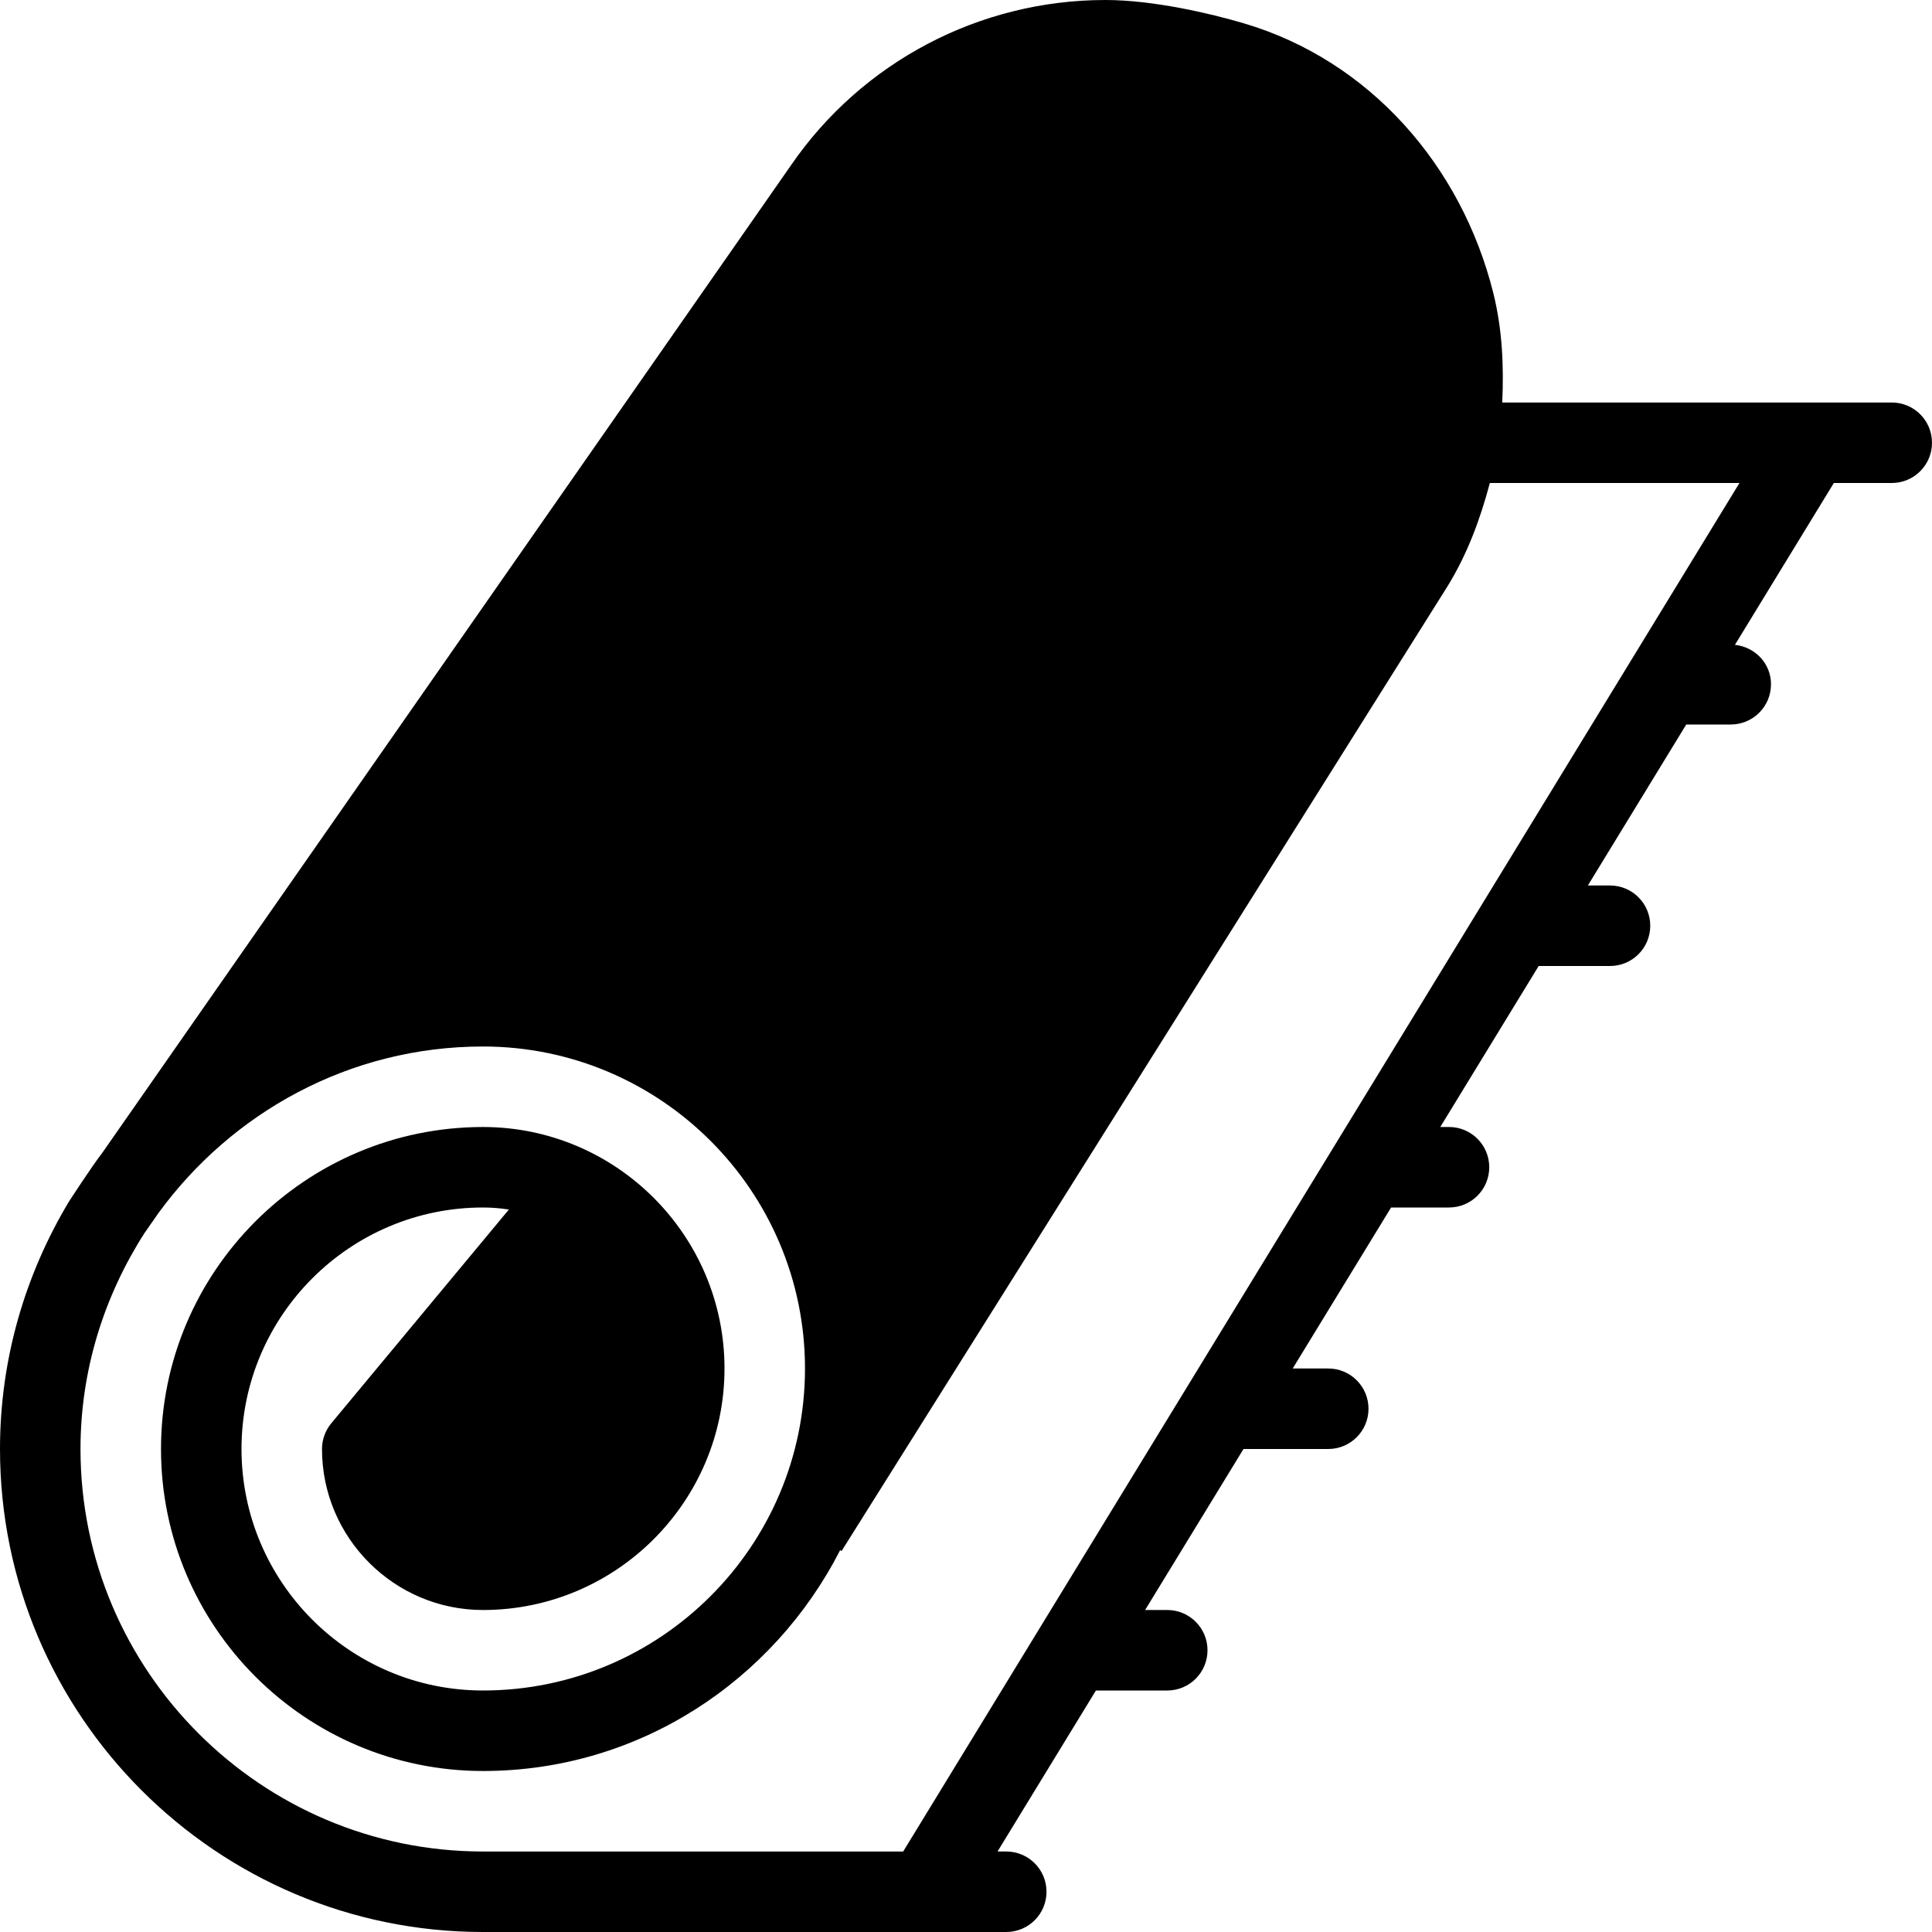 <?xml version="1.0" encoding="iso-8859-1"?>
<!-- Generator: Adobe Illustrator 19.0.0, SVG Export Plug-In . SVG Version: 6.00 Build 0)  -->
<svg version="1.1" id="Capa_1" xmlns="http://www.w3.org/2000/svg" xmlns:xlink="http://www.w3.org/1999/xlink" x="0px" y="0px"
	 viewBox="0 0 512 512" style="enable-background:new 0 0 512 512;" xml:space="preserve">
<g>
	<g>
		<path d="M501.333,106.667H398.108c0.453-9.73,0.005-19.512-2.379-29.063c-8.438-33.729-32.775-61.595-66.146-71.438
			C320.673,3.539,305.563,0,292.938,0c-33.333,0-64.479,16.396-83.313,43.792L27.186,305.402
			c-2.779,3.556-8.943,13.076-8.943,13.076C6.74,337.673,0,360.038,0,384c0,70.583,57.417,128,128,128h138.667
			c5.896,0,10.667-4.771,10.667-10.667s-4.771-10.667-10.667-10.667h-2.311L290.43,448h18.904c5.896,0,10.667-4.771,10.667-10.667
			s-4.771-10.667-10.667-10.667h-5.867L329.54,384H352c5.896,0,10.667-4.771,10.667-10.667s-4.771-10.667-10.667-10.667h-9.422
			L368.651,320H384c5.896,0,10.667-4.771,10.667-10.667s-4.771-10.667-10.667-10.667h-2.311L407.763,256h18.904
			c5.896,0,10.667-4.771,10.667-10.667s-4.771-10.667-10.667-10.667H420.8L446.874,192h11.793c5.896,0,10.667-4.771,10.667-10.667
			c0-5.503-4.211-9.866-9.559-10.444L485.984,128h15.349c5.896,0,10.667-4.771,10.667-10.667
			C512,111.438,507.229,106.667,501.333,106.667z M239.354,490.667H128c-58.813,0-106.667-47.854-106.667-106.667
			c0-21.072,6.336-40.613,16.926-57.174l3.717-5.329c19.413-26.634,50.62-44.163,86.023-44.163
			c47.063,0,85.333,38.271,85.333,85.333S175.063,448,128,448c-35.292,0-64-28.708-64-64s28.708-64,64-64
			c2.333,0,4.625,0.188,6.854,0.542l-47.063,56.646c-1.583,1.917-2.458,4.313-2.458,6.813c0,23.521,19.146,42.667,42.667,42.667
			c35.292,0,64-28.708,64-64s-28.708-64-64-64c-47.063,0-85.333,38.271-85.333,85.333S80.938,469.333,128,469.333
			c41.405,0,76.98-23.962,94.648-58.525l0.372,0.233l160.521-255.563c5.285-8.527,8.743-17.887,11.281-27.479h66.156
			L239.354,490.667z"/>
	</g>
</g>
<g>
</g>
<g>
</g>
<g>
</g>
<g>
</g>
<g>
</g>
<g>
</g>
<g>
</g>
<g>
</g>
<g>
</g>
<g>
</g>
<g>
</g>
<g>
</g>
<g>
</g>
<g>
</g>
<g>
</g>
</svg>
